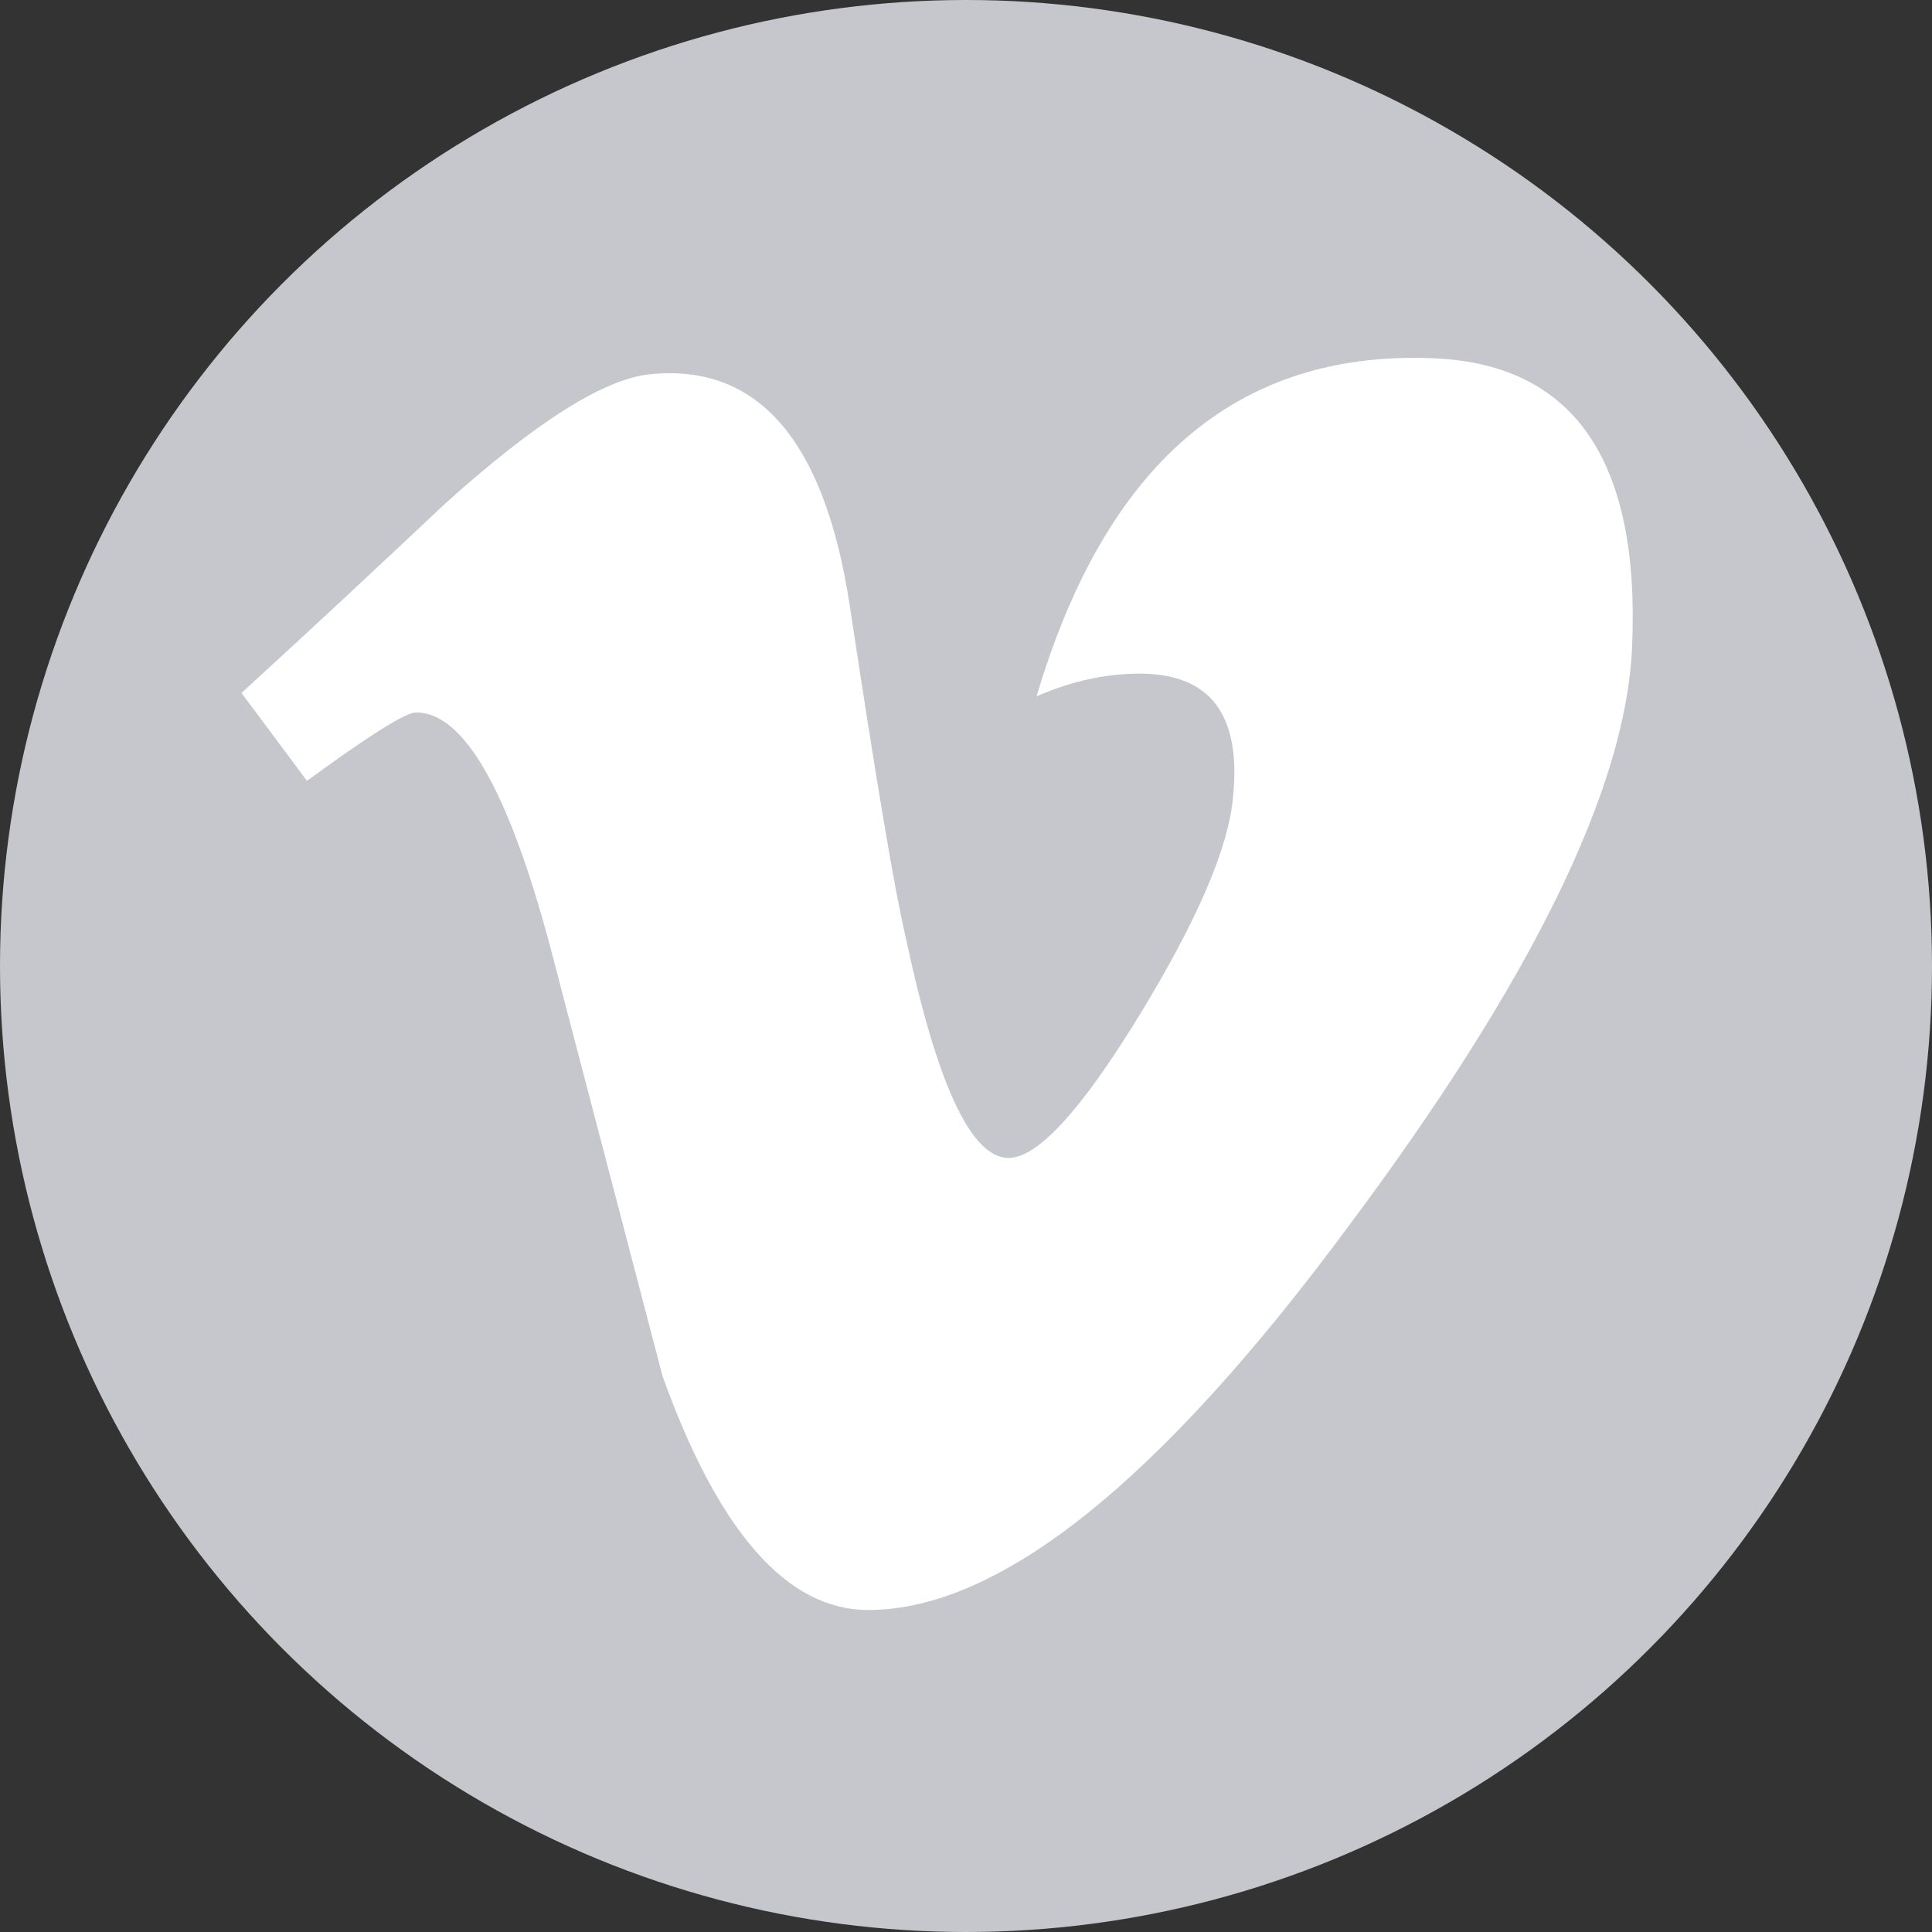 <?xml version="1.0" encoding="UTF-8" standalone="no"?>
<svg width="24px" height="24px" viewBox="0 0 24 24" version="1.1" xmlns="http://www.w3.org/2000/svg" xmlns:xlink="http://www.w3.org/1999/xlink">
    <rect x="0" y="0" width="24" height="24" fill="#333333" stroke="none"/>
    <!-- Generator: Sketch 39.1 (31720) - http://www.bohemiancoding.com/sketch -->
    <title>vimeo</title>
    <desc>Created with Sketch.</desc>
    <defs></defs>
    <g id="Social-Icons" stroke="none" stroke-width="1" fill="none" fill-rule="evenodd">
        <g id="social-icons" transform="translate(-160, -100)">
            <g id="vimeo" transform="translate(160, 100)">
                <circle id="Oval" fill="#C6C7CC" cx="12" cy="12" r="12"></circle>
                <path d="M16.752,15.232 C14.403,18.411 12.412,20 10.785,20 C9.779,20 8.926,19.033 8.23,17.094 C7.764,15.314 7.3,13.535 6.835,11.761 C6.317,9.82 5.762,8.85 5.169,8.85 C5.039,8.85 4.589,9.133 3.813,9.7 L3,8.608 C3.852,7.829 4.691,7.047 5.519,6.266 C6.653,5.243 7.506,4.705 8.075,4.649 C9.416,4.513 10.243,5.471 10.555,7.517 C10.888,9.727 11.121,11.1 11.25,11.639 C11.639,13.47 12.063,14.384 12.529,14.384 C12.89,14.384 13.432,13.792 14.156,12.609 C14.879,11.423 15.264,10.522 15.317,9.901 C15.421,8.877 15.034,8.368 14.156,8.368 C13.742,8.368 13.315,8.459 12.877,8.65 C13.731,5.768 15.357,4.367 17.759,4.449 C19.538,4.501 20.379,5.701 20.274,8.042 C20.199,9.795 19.022,12.191 16.752,15.232 Z" id="Shape" fill="#FFFFFF"></path>
            </g>
        </g>
    </g>
</svg>